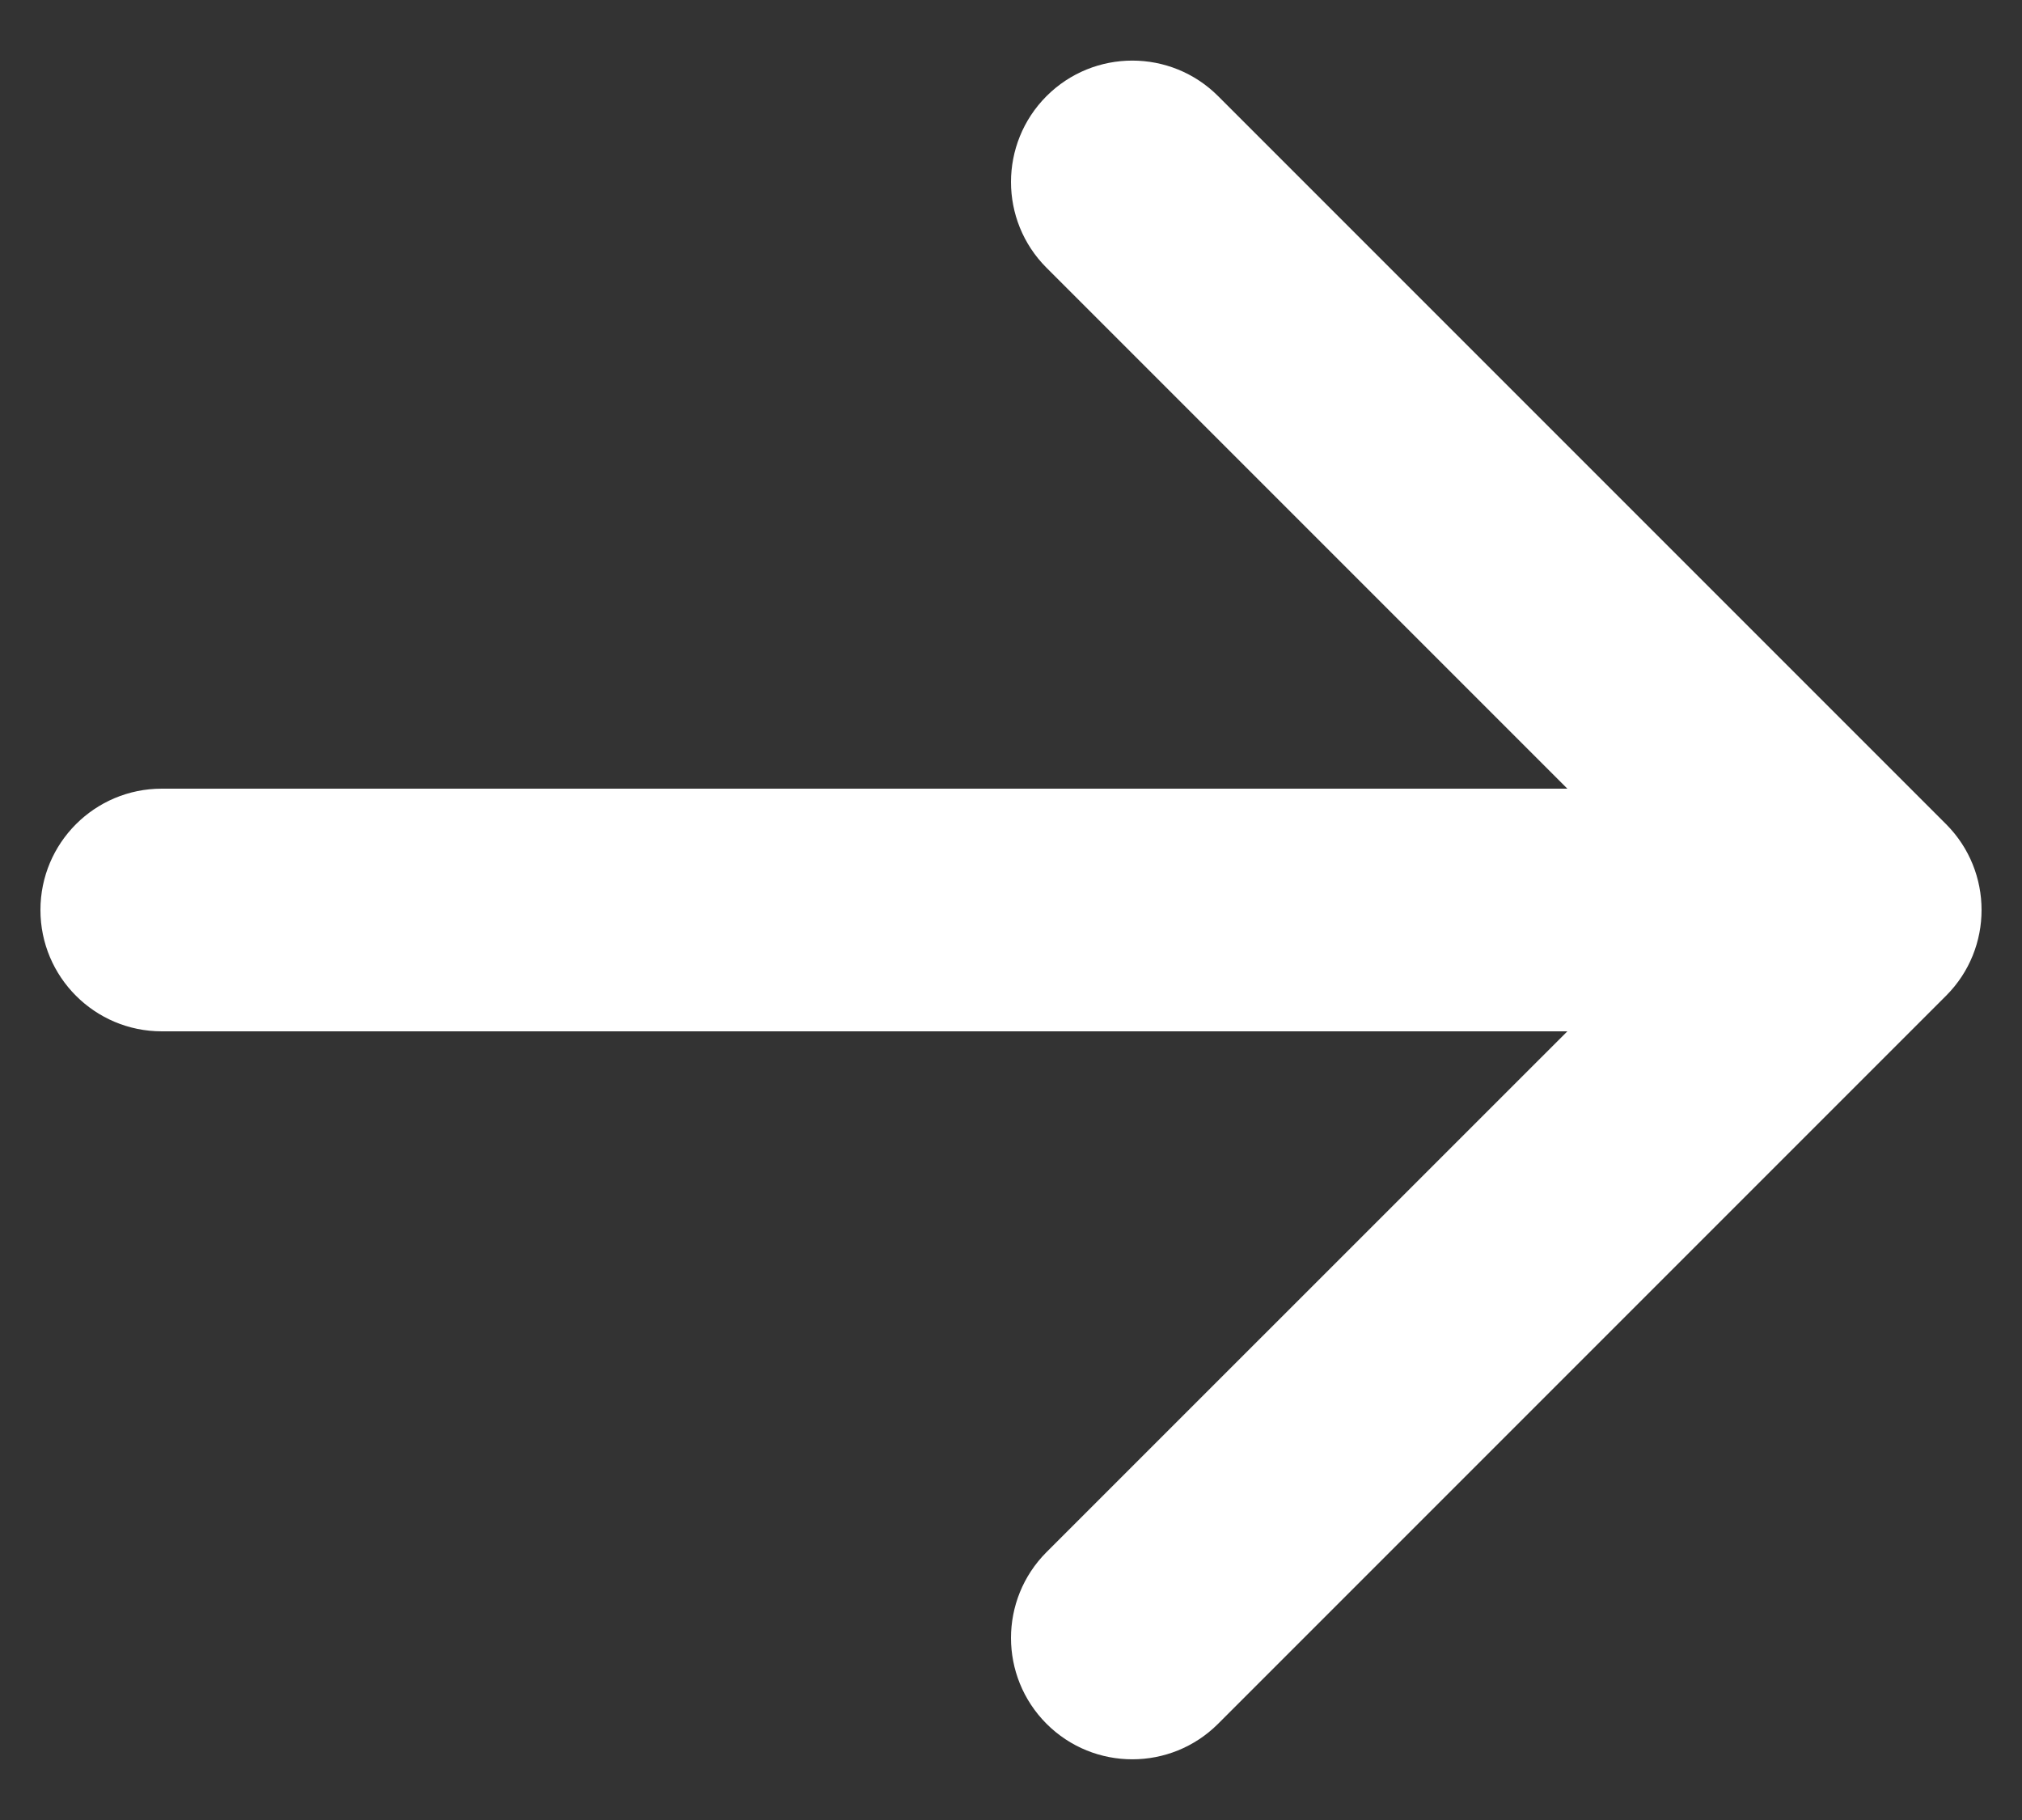 <svg width="20" height="18" viewBox="0 0 20 18" fill="none" xmlns="http://www.w3.org/2000/svg">
<rect x="0" y="0" width="20" height="18" fill="#333333" stroke="none"/>
<path fill-rule="evenodd" clip-rule="evenodd" d="M10.351 0.951C10.82 0.482 11.58 0.482 12.049 0.951L19.249 8.151C19.717 8.62 19.717 9.38 19.249 9.848L12.049 17.048C11.58 17.517 10.82 17.517 10.351 17.048C9.883 16.579 9.883 15.82 10.351 15.351L15.503 10.2L1.6 10.2C0.937 10.2 0.4 9.662 0.4 9C0.4 8.337 0.937 7.8 1.6 7.8H15.503L10.351 2.648C9.883 2.18 9.883 1.42 10.351 0.951Z" fill="white"/>
</svg>
